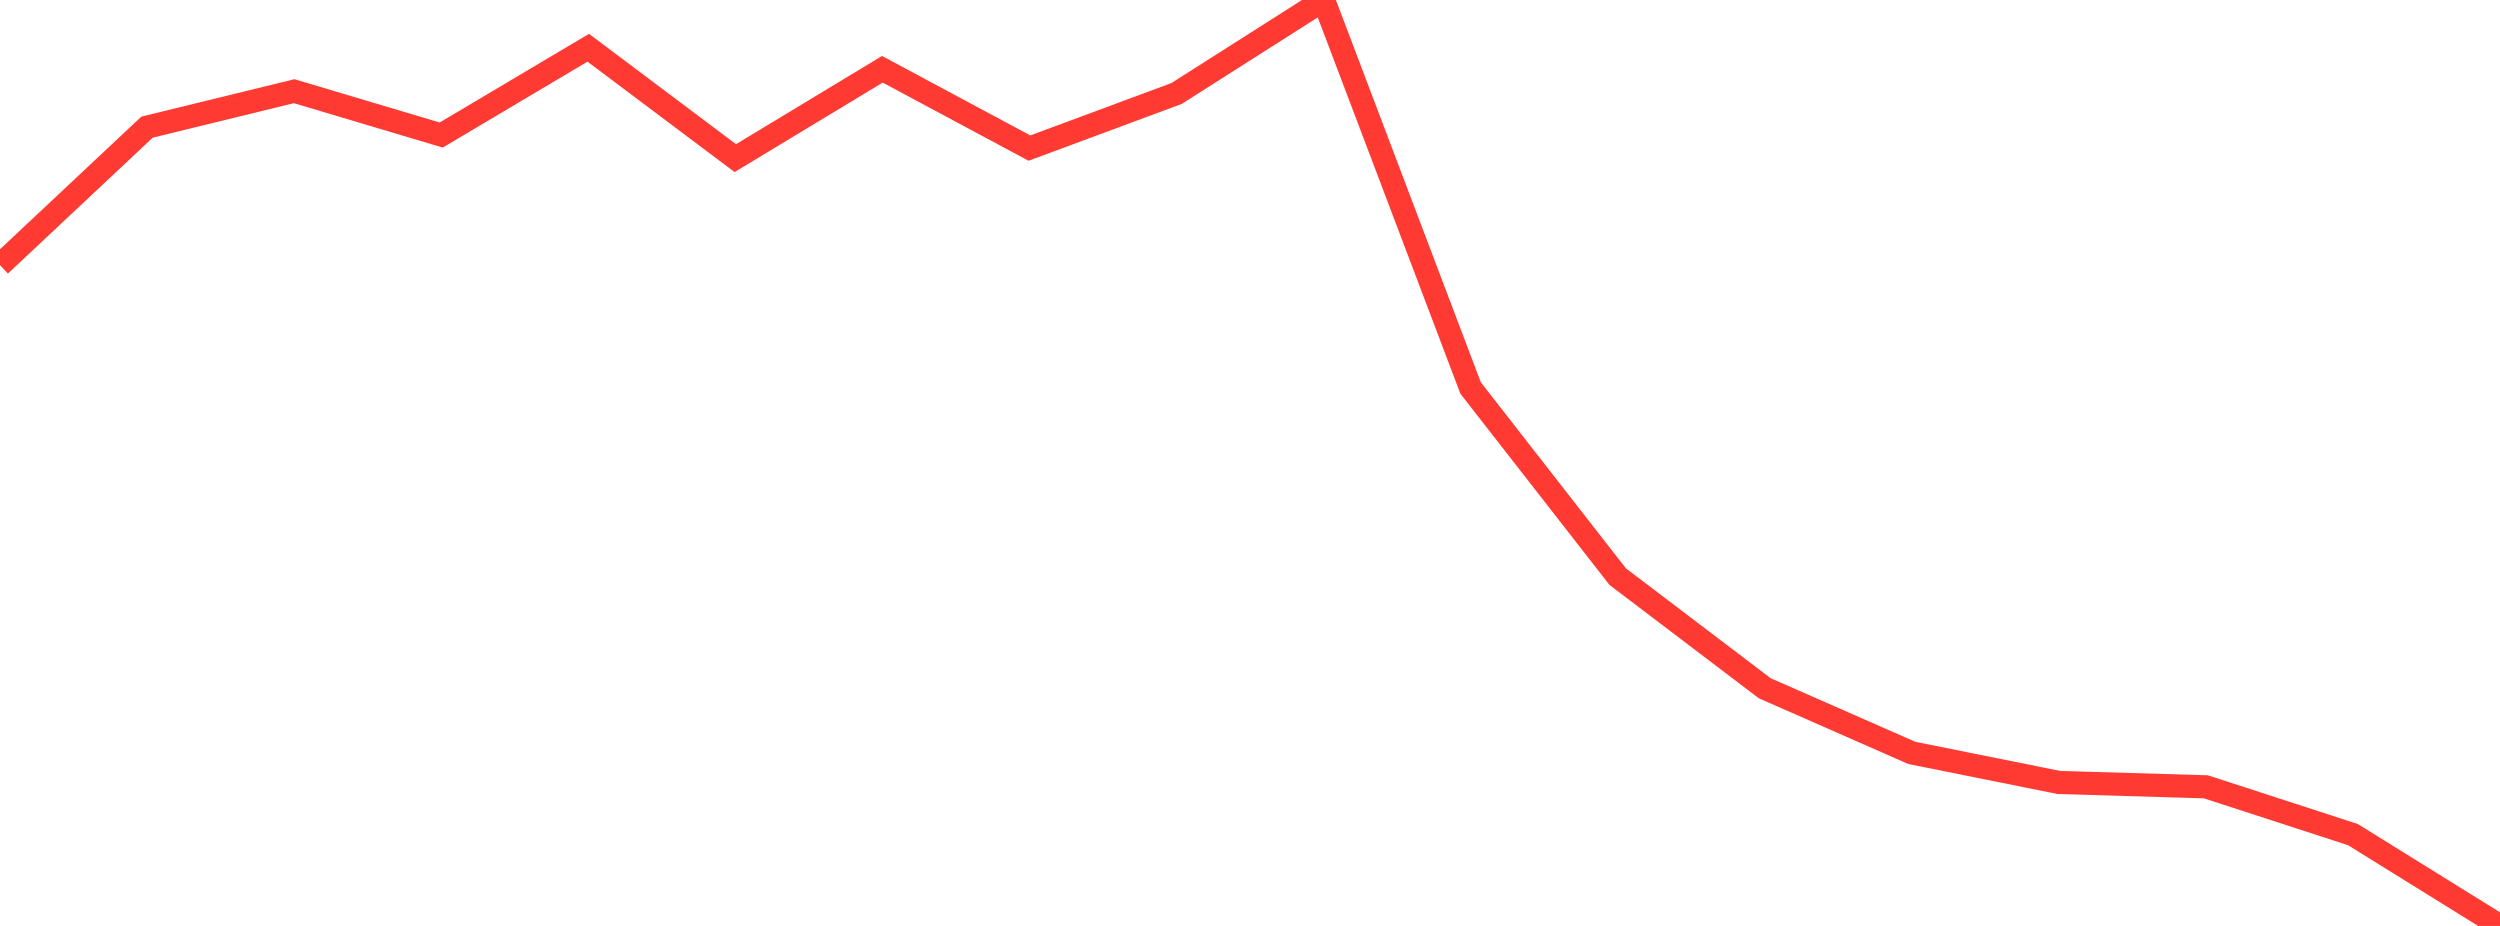 <?xml version="1.0" standalone="no"?>
<!DOCTYPE svg PUBLIC "-//W3C//DTD SVG 1.1//EN" "http://www.w3.org/Graphics/SVG/1.1/DTD/svg11.dtd">

<svg width="135" height="50" viewBox="0 0 135 50" preserveAspectRatio="none" 
  xmlns="http://www.w3.org/2000/svg"
  xmlns:xlink="http://www.w3.org/1999/xlink">


<polyline points="0.0, 14.316 7.941, 6.865 15.882, 4.924 23.824, 7.292 31.765, 2.578 39.706, 8.539 47.647, 3.741 55.588, 7.997 63.529, 5.051 71.471, 0.0 79.412, 20.952 87.353, 31.136 95.294, 37.164 103.235, 40.656 111.176, 42.253 119.118, 42.488 127.059, 45.07 135.0, 50.0" fill="none" stroke="#ff3a33" stroke-width="1.25"/>

</svg>